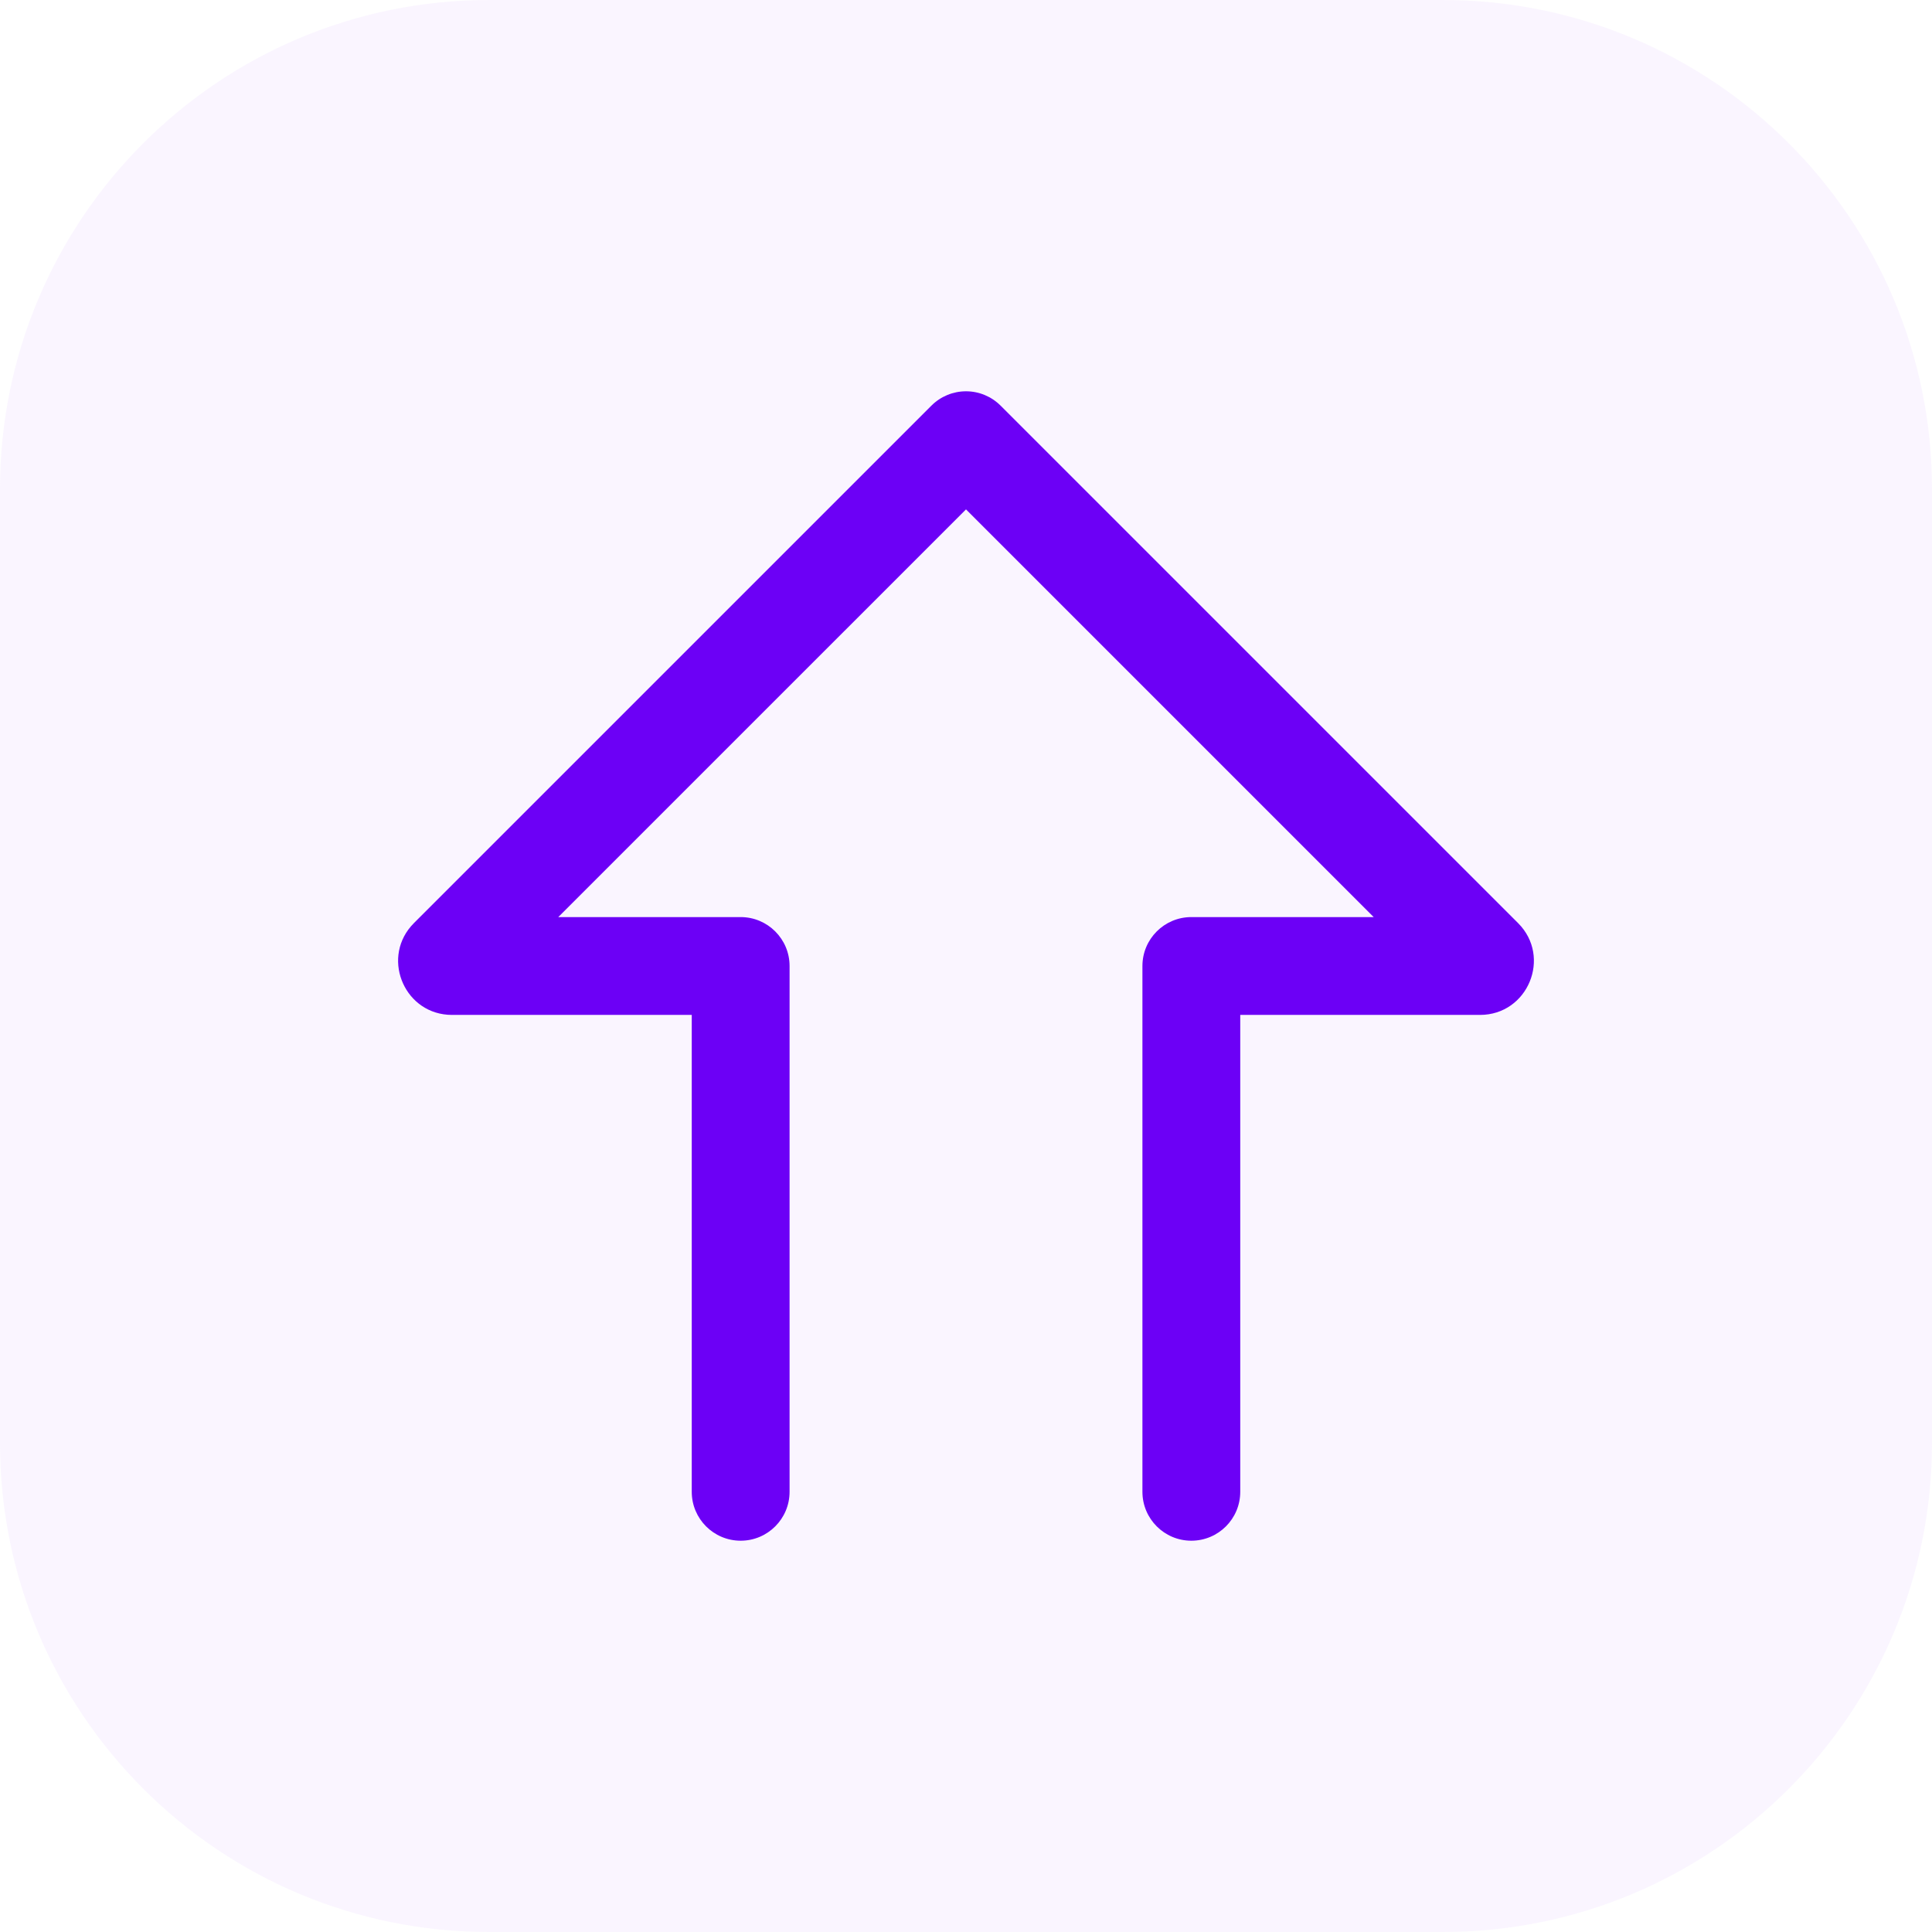 <svg viewBox="0 0 79 79" fill="none" xmlns="http://www.w3.org/2000/svg">
<path d="M0 20C0 8.954 8.954 0 20 0H59C70.046 0 79 8.954 79 20V59C79 70.046 70.046 79 59 79H20C8.954 79 0 70.046 0 59V20Z" fill="#DCBCFF" fill-opacity="0.15"/>
<path d="M18.482 41.5C16.584 41.5 15.603 39.276 16.804 37.877L16.927 37.744L38.086 16.586C38.461 16.211 38.97 16 39.5 16C40.031 16 40.539 16.211 40.914 16.586L62.073 37.744C63.459 39.13 62.477 41.5 60.518 41.5L50.714 41.5L50.714 61C50.714 62.105 49.819 63 48.714 63C47.609 63 46.714 62.104 46.714 61L46.714 39.5C46.714 38.396 47.609 37.5 48.714 37.5L56.171 37.5L39.5 20.829L22.828 37.5L30.286 37.5C31.39 37.5 32.286 38.396 32.286 39.5L32.286 61C32.286 62.104 31.39 63 30.286 63C29.182 63 28.286 62.105 28.286 61L28.286 41.5L18.482 41.5Z" fill="#6C00F6"/>
</svg>
